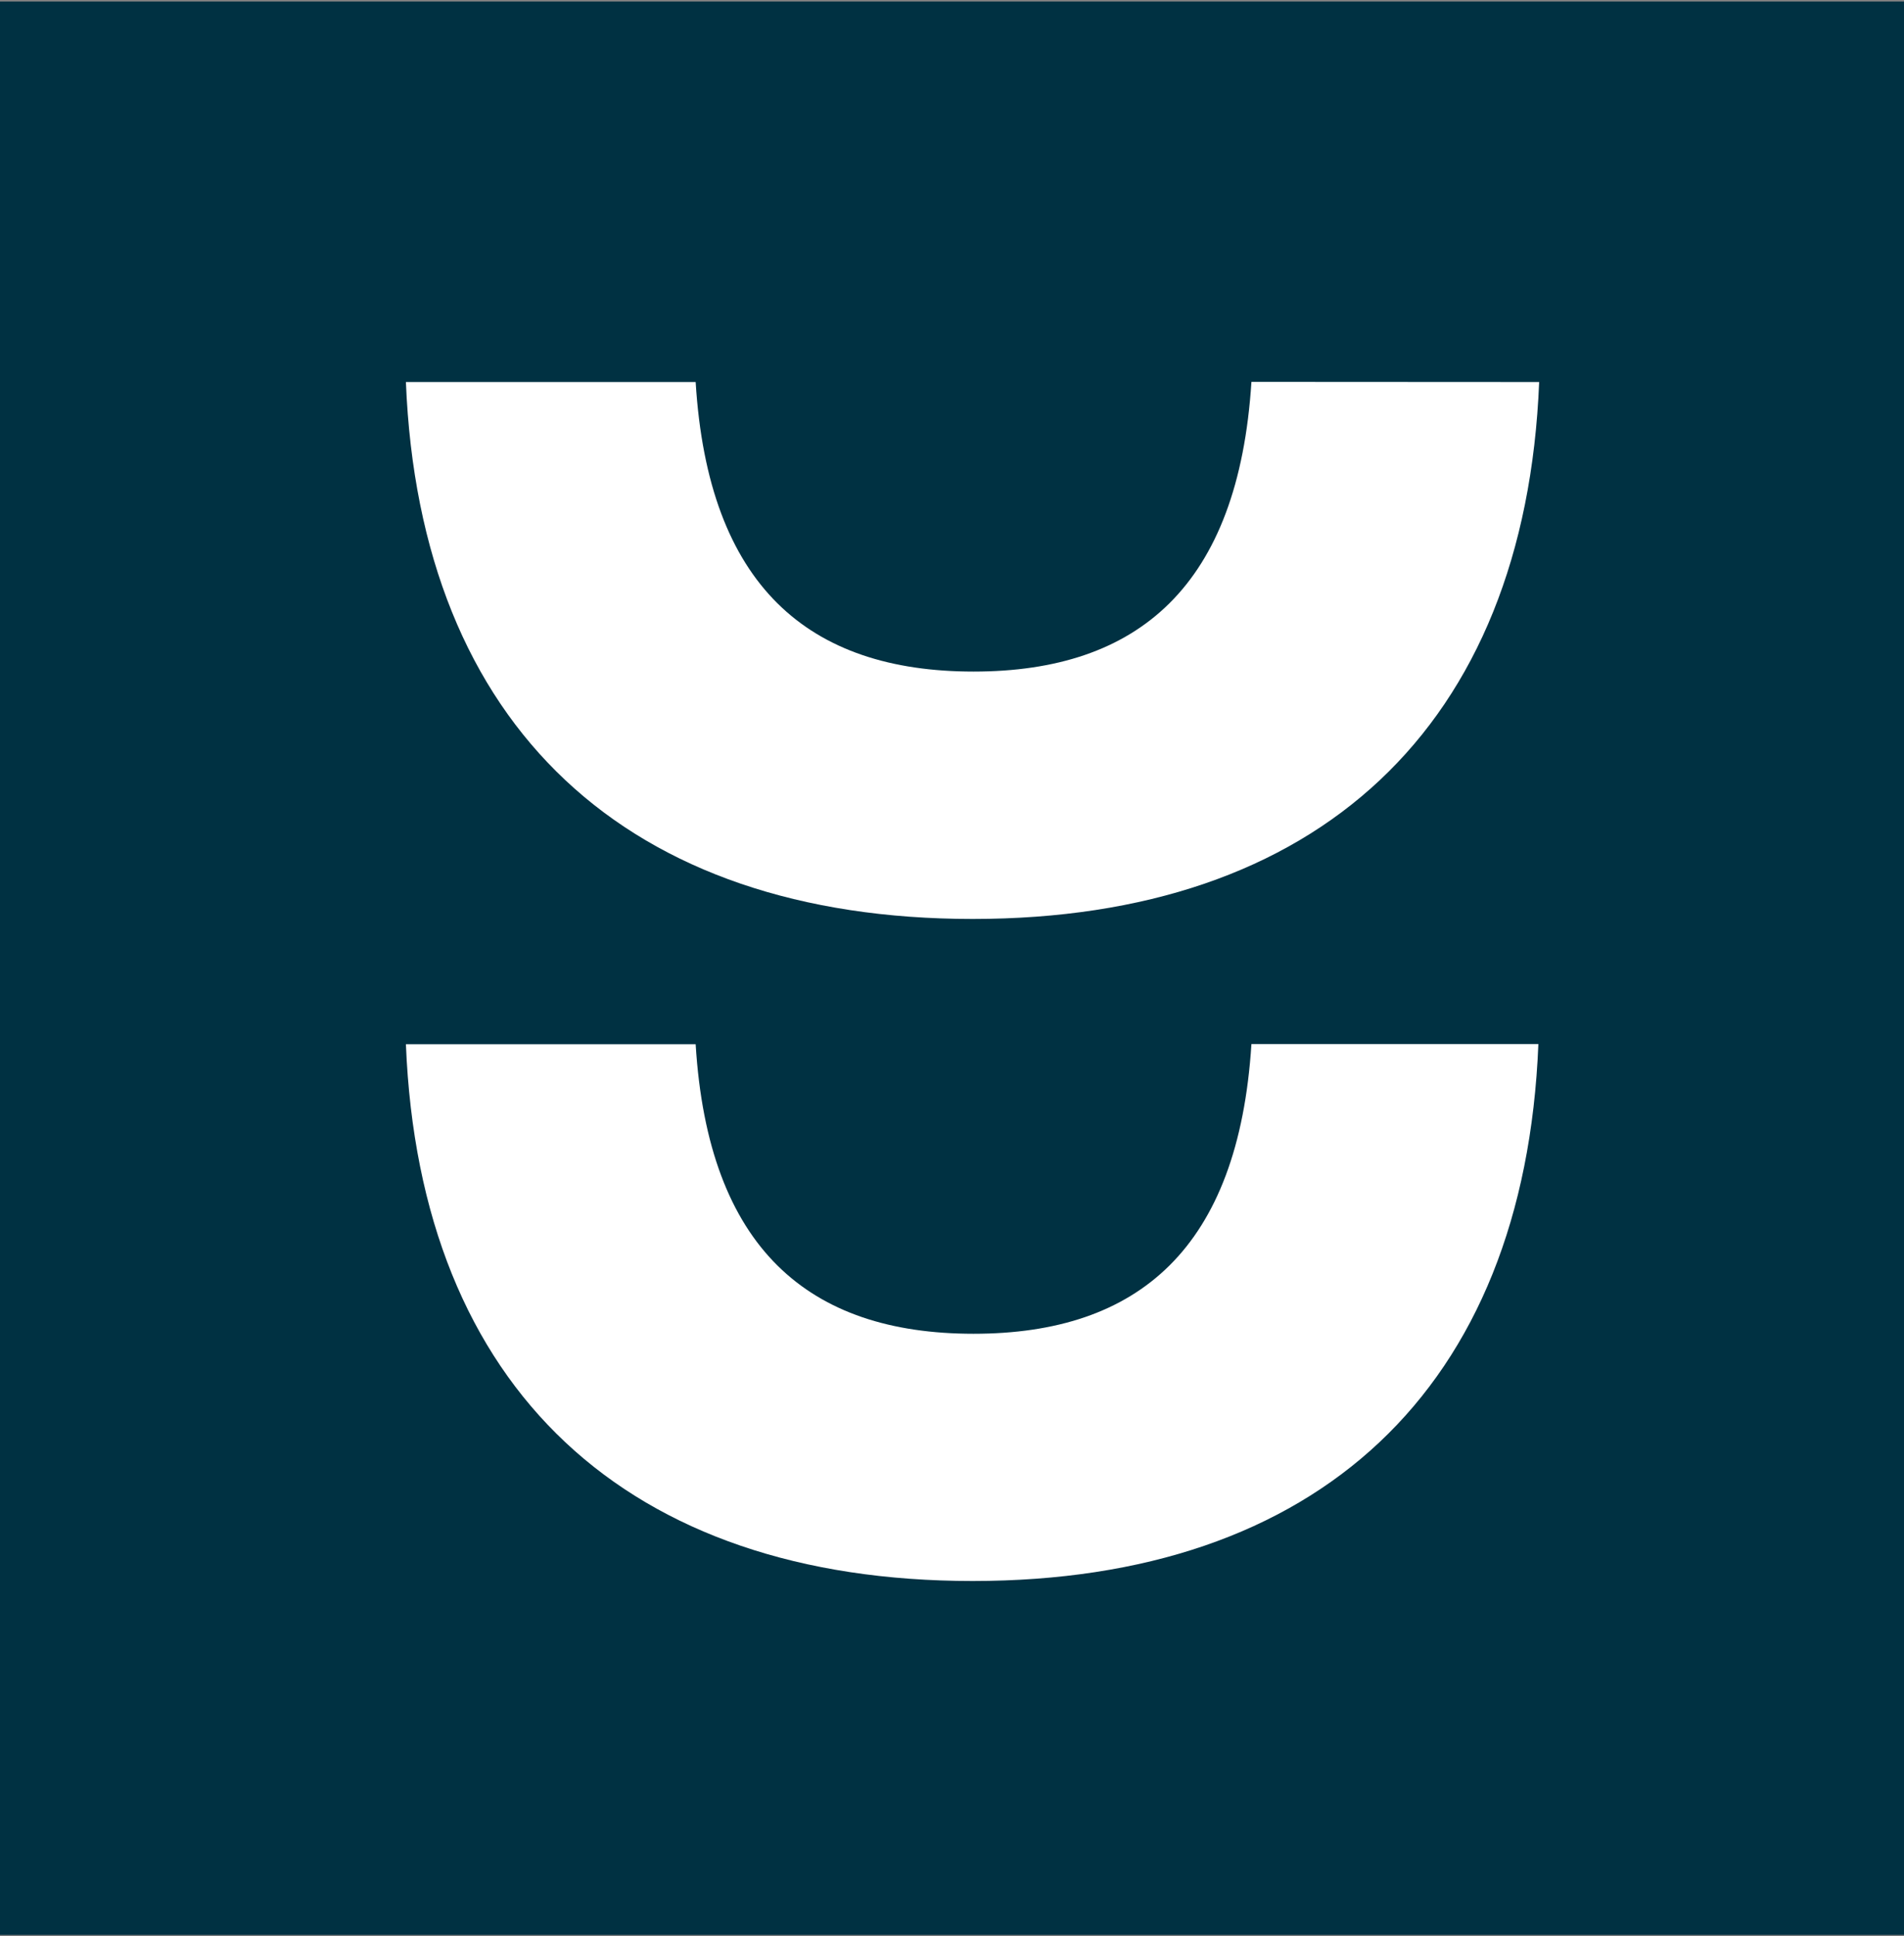 <svg xmlns="http://www.w3.org/2000/svg" xmlns:xlink="http://www.w3.org/1999/xlink" id="Calque_1" data-name="Calque 1" viewBox="0 0 121.96 123.98"><rect x="0" y="0" width="121.96" height="123.98" fill="#808080" stroke="none"/><defs><style>.cls-1{fill:none;}.cls-2{fill:#003142;}.cls-3{clip-path:url(#clip-path);}.cls-4{fill:#fff;}</style><clipPath id="clip-path"><rect class="cls-1" x="-0.92" y="0.1" width="123.79" height="123.79"></rect></clipPath></defs><rect class="cls-2" x="-0.92" y="0.1" width="123.79" height="123.79"></rect><g class="cls-3"><path class="cls-4" d="M80.16,24.45C79.33,37.51,72.93,43,62.36,43s-17-5.48-17.8-18.54H26c.89,22.14,14.24,34.38,36.3,34.38s35.4-12.24,36.29-34.38Z"></path><path class="cls-4" d="M80.16,66.85c-.83,13.07-7.23,18.55-17.8,18.55s-17-5.48-17.8-18.54H26c.89,22.14,14.24,34.37,36.3,34.37S97.65,89,98.54,66.85Z"></path></g></svg>